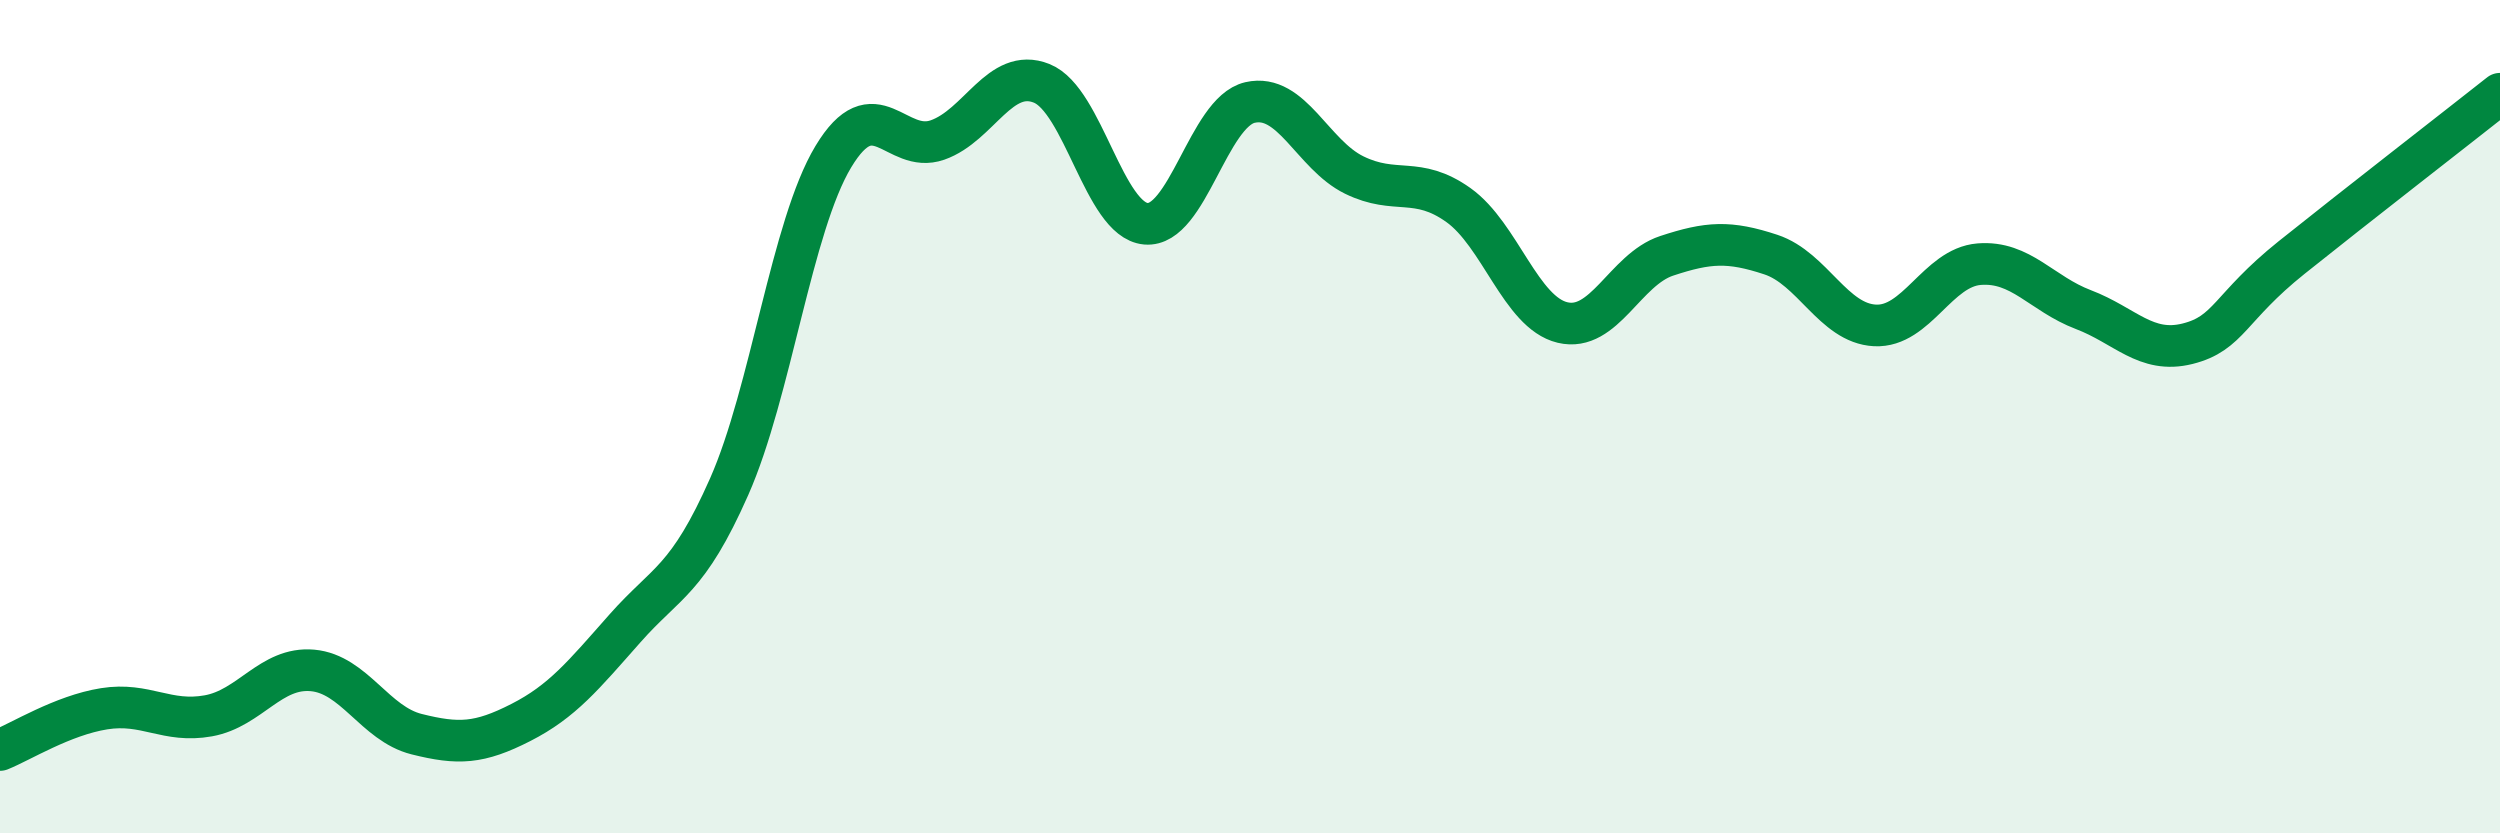 
    <svg width="60" height="20" viewBox="0 0 60 20" xmlns="http://www.w3.org/2000/svg">
      <path
        d="M 0,18 C 0.5,17.8 1.5,17.17 2.5,17.01 C 3.5,16.85 4,17.36 5,17.18 C 6,17 6.5,16 7.5,16.09 C 8.5,16.18 9,17.37 10,17.62 C 11,17.87 11.5,17.85 12.5,17.34 C 13.5,16.83 14,16.21 15,15.08 C 16,13.95 16.5,13.94 17.5,11.68 C 18.5,9.42 19,5.42 20,3.76 C 21,2.1 21.5,3.71 22.5,3.36 C 23.5,3.01 24,1.6 25,2 C 26,2.4 26.5,5.28 27.5,5.37 C 28.5,5.46 29,2.69 30,2.46 C 31,2.23 31.5,3.71 32.5,4.2 C 33.5,4.69 34,4.21 35,4.92 C 36,5.63 36.5,7.5 37.5,7.74 C 38.5,7.98 39,6.47 40,6.14 C 41,5.81 41.5,5.78 42.5,6.11 C 43.5,6.44 44,7.76 45,7.81 C 46,7.86 46.5,6.42 47.5,6.34 C 48.5,6.26 49,7.05 50,7.43 C 51,7.81 51.5,8.5 52.5,8.25 C 53.5,8 53.5,7.38 55,6.18 C 56.5,4.98 59,3.04 60,2.25L60 20L0 20Z"
        fill="#008740"
        opacity="0.1"
        stroke-linecap="round"
        stroke-linejoin="round"
      />
      <path
        d="M 0,18 C 0.5,17.8 1.5,17.17 2.5,17.01 C 3.5,16.85 4,17.36 5,17.18 C 6,17 6.5,16 7.5,16.09 C 8.5,16.18 9,17.37 10,17.62 C 11,17.87 11.5,17.85 12.5,17.34 C 13.5,16.83 14,16.21 15,15.08 C 16,13.95 16.5,13.94 17.5,11.68 C 18.5,9.42 19,5.42 20,3.76 C 21,2.1 21.5,3.71 22.5,3.36 C 23.5,3.01 24,1.6 25,2 C 26,2.4 26.5,5.28 27.5,5.37 C 28.5,5.46 29,2.69 30,2.46 C 31,2.23 31.5,3.71 32.5,4.2 C 33.5,4.69 34,4.21 35,4.92 C 36,5.63 36.5,7.5 37.5,7.74 C 38.5,7.98 39,6.47 40,6.14 C 41,5.81 41.5,5.78 42.5,6.11 C 43.5,6.44 44,7.76 45,7.81 C 46,7.86 46.5,6.42 47.5,6.34 C 48.5,6.26 49,7.05 50,7.43 C 51,7.81 51.5,8.5 52.5,8.25 C 53.5,8 53.5,7.38 55,6.18 C 56.5,4.98 59,3.04 60,2.25"
        stroke="#008740"
        stroke-width="1"
        fill="none"
        stroke-linecap="round"
        stroke-linejoin="round"
      />
    </svg>
  
